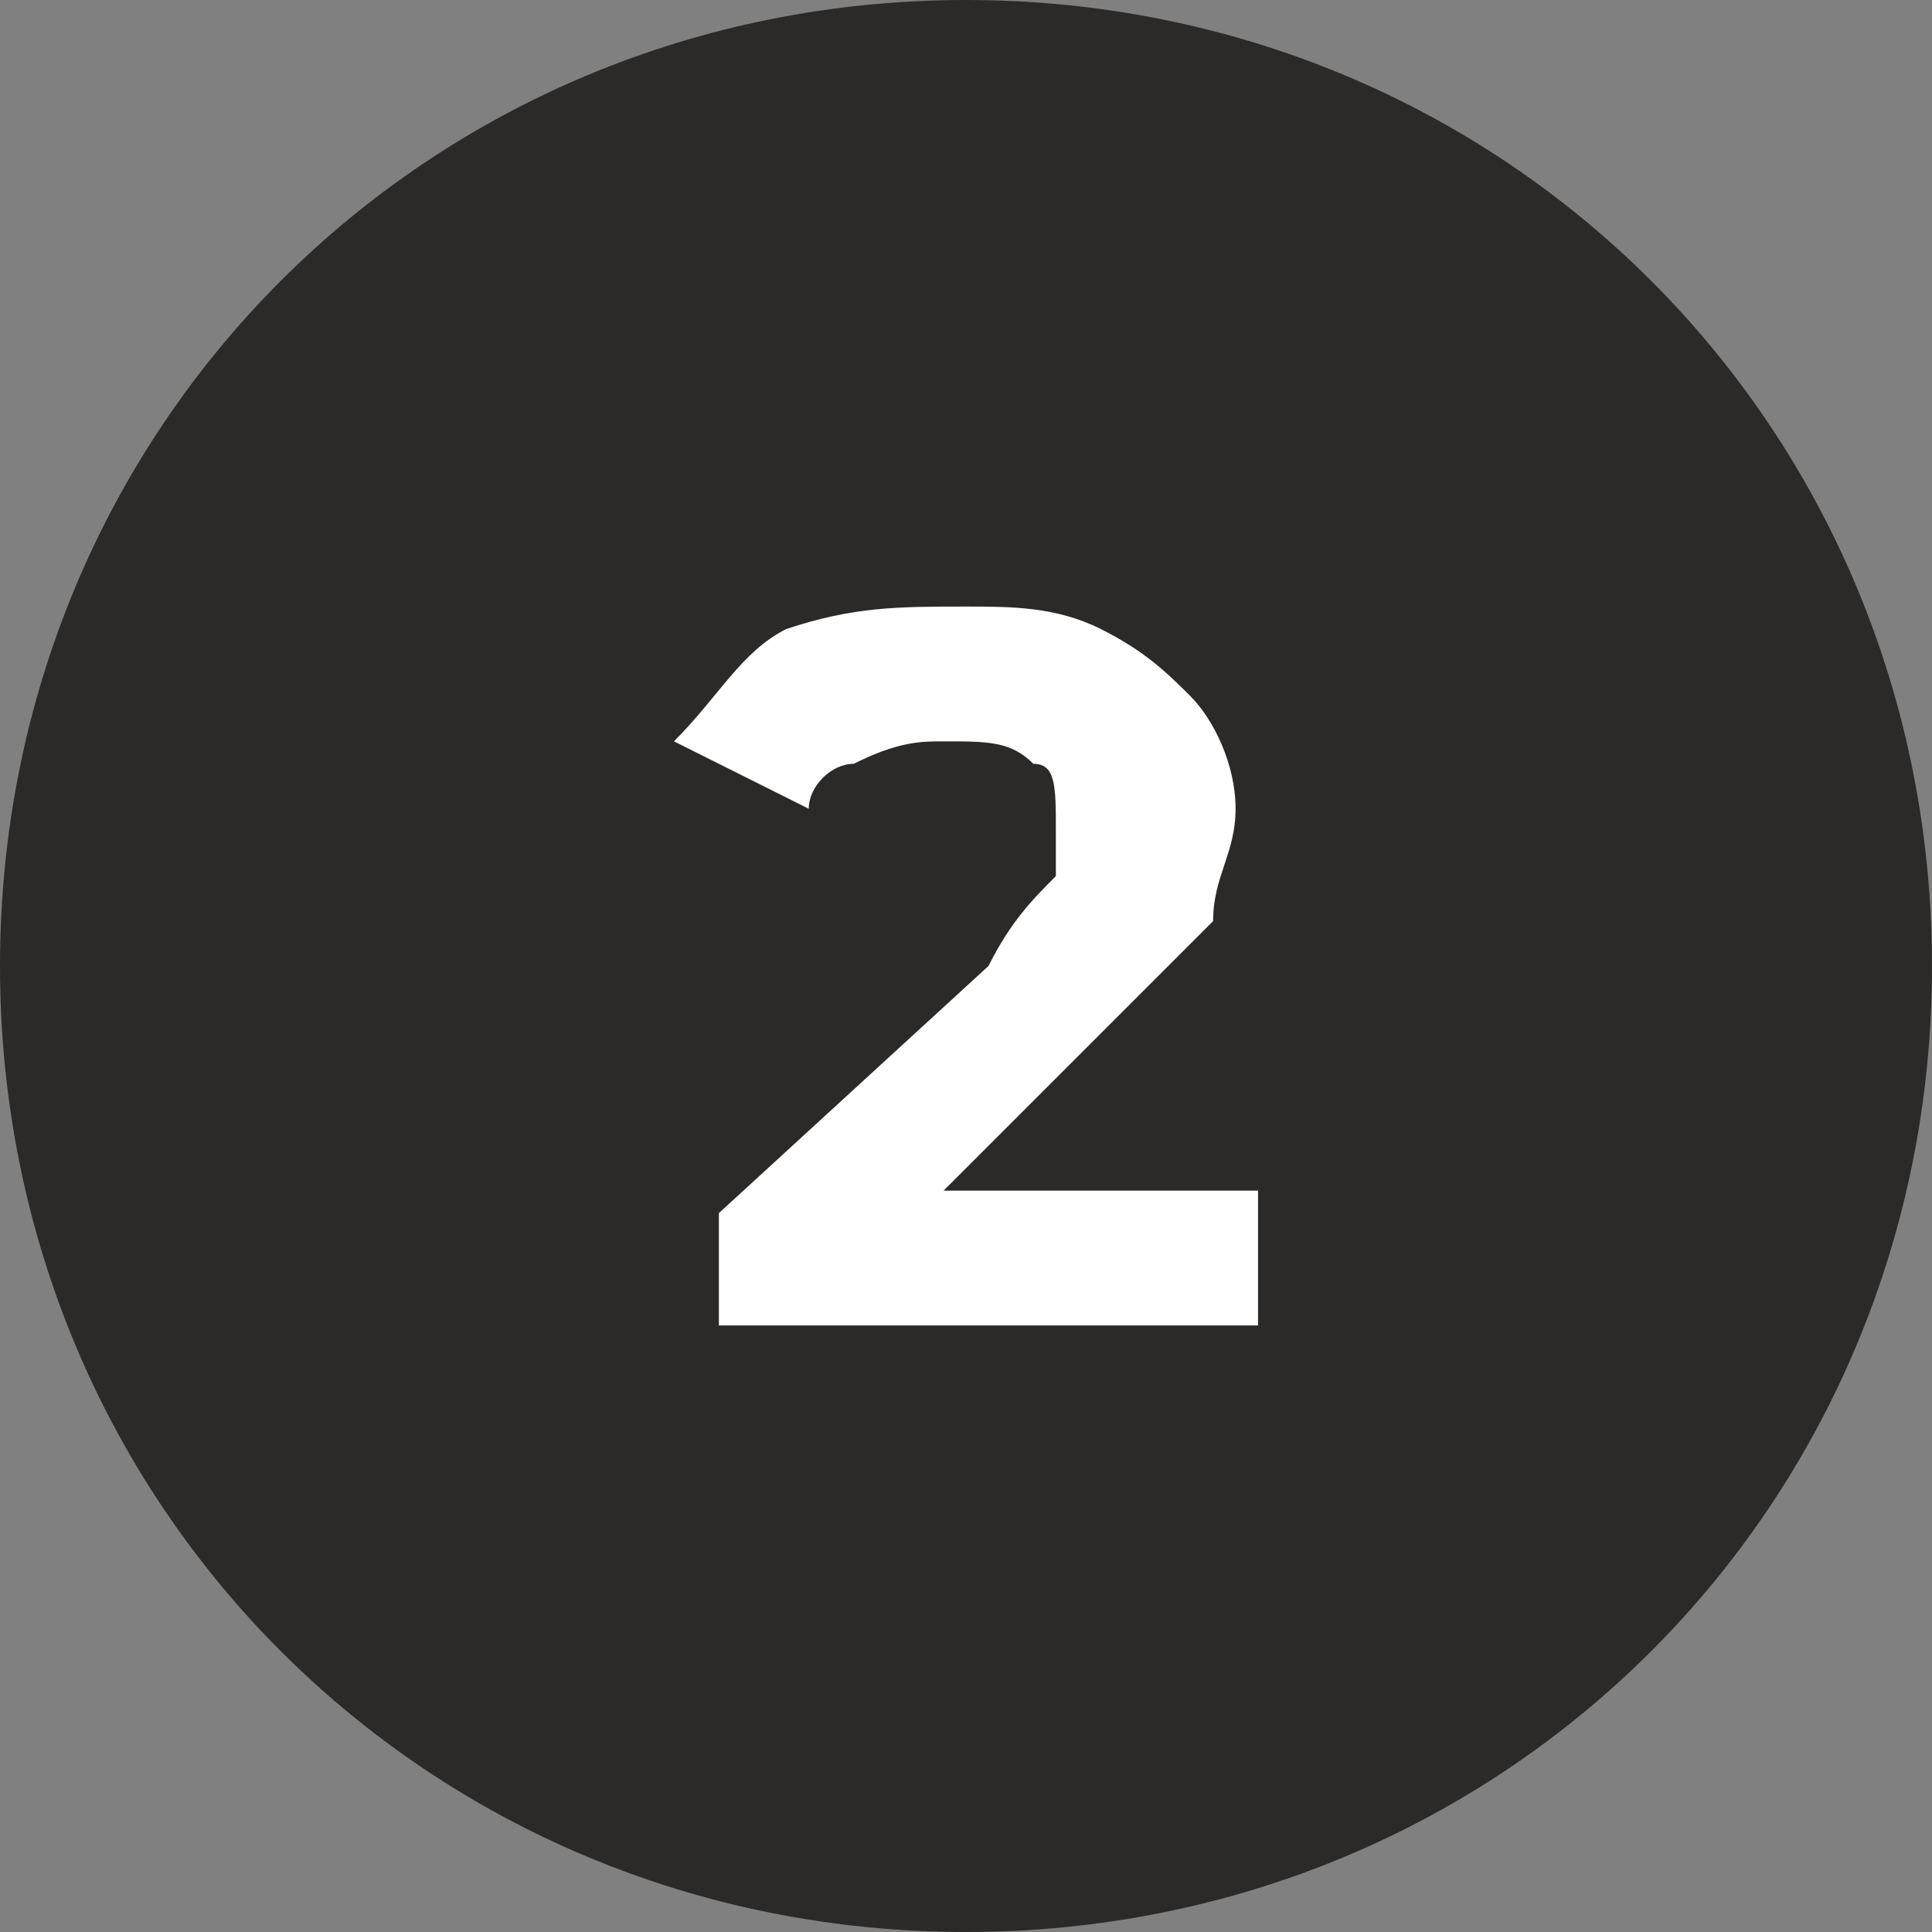 <?xml version="1.0" encoding="UTF-8"?> <!-- Creator: CorelDRAW X8 --> <svg xmlns="http://www.w3.org/2000/svg" xmlns:xlink="http://www.w3.org/1999/xlink" xml:space="preserve" width="8.678mm" height="8.678mm" style="shape-rendering:geometricPrecision; text-rendering:geometricPrecision; image-rendering:optimizeQuality; fill-rule:evenodd; clip-rule:evenodd" viewBox="0 0 86 86"><rect x="0" y="0" width="86" height="86" fill="#808080" stroke="none"/> <defs> <style type="text/css"> <![CDATA[ .fil0 {fill:#2B2A29} .fil1 {fill:#FEFEFE;fill-rule:nonzero} ]]> </style> </defs> <g id="Слой_x0020_1">  <path class="fil0" d="M43 0c24,0 43,19 43,43 0,24 -19,43 -43,43 -24,0 -43,-19 -43,-43 0,-24 19,-43 43,-43z"></path> <path class="fil1" d="M56 53l0 6 -24 0 0 -5 12 -11c1,-2 2,-3 3,-4 0,-1 0,-1 0,-2 0,-2 0,-3 -1,-3 -1,-1 -2,-1 -4,-1 -1,0 -2,0 -4,1 -1,0 -2,1 -2,2l-6 -3c2,-2 3,-4 5,-5 3,-1 5,-1 8,-1 2,0 4,0 6,1 2,1 3,2 4,3 1,1 2,3 2,5 0,2 -1,3 -1,5 -1,1 -3,3 -5,5l-7 7 14 0z"></path> </g> </svg> 